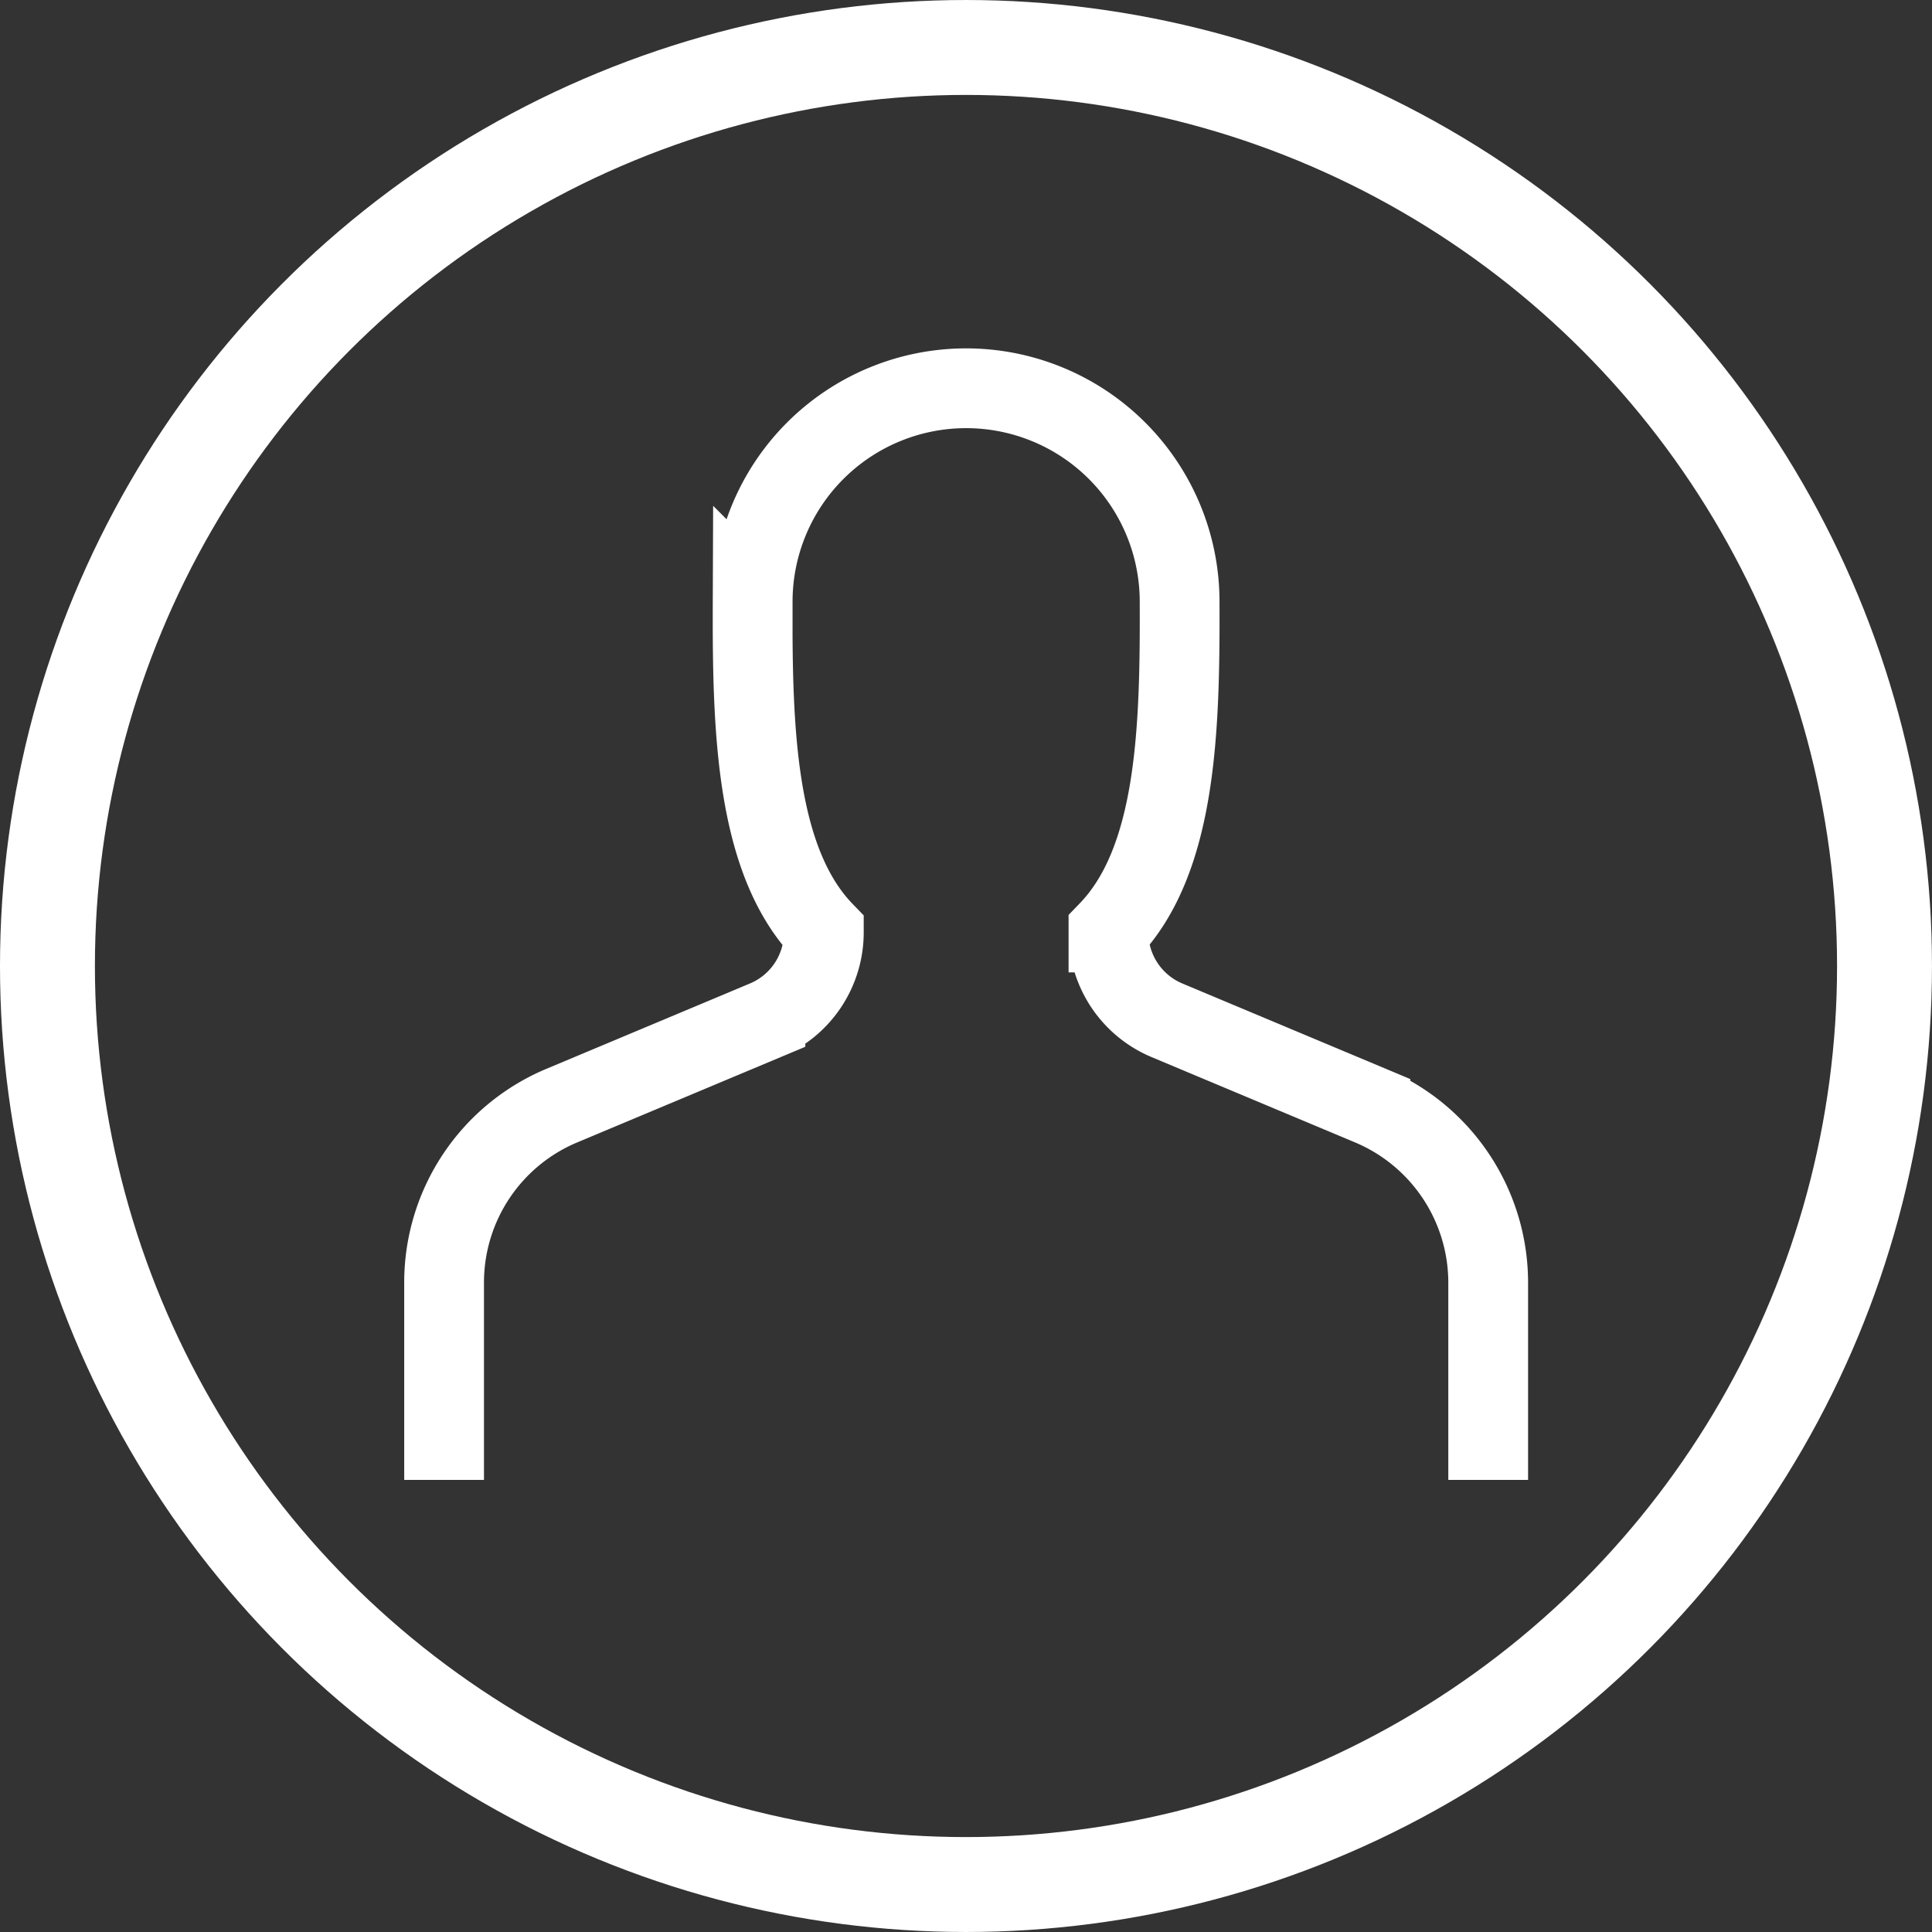 <svg xmlns="http://www.w3.org/2000/svg" width="121.09" height="121.089" viewBox="0 0 121.09 121.089">
  <rect x="0" y="0" width="121.09" height="121.089" fill="#333333" stroke="none"/>
  <g id="Group_3084" data-name="Group 3084" transform="translate(-16573.176 -13181.375)">
    <path id="Path_1749" data-name="Path 1749" d="M2448.45,2100.13v-12.37a12.018,12.018,0,0,1,7.38-11.09l12.76-5.35a5.969,5.969,0,0,0,3.66-5.53v-.03c-4.28-4.43-4.49-12.7-4.46-20.67a13.38,13.38,0,0,1,26.76,0c.03,7.97-.18,16.21-4.46,20.64v.09a5.974,5.974,0,0,0,3.66,5.5l12.76,5.35a12.044,12.044,0,0,1,7.38,11.09v12.37" transform="translate(14152.56 11174)" fill="none" stroke="#fff" stroke-miterlimit="10" stroke-width="5"/>
    <circle id="Ellipse_291" data-name="Ellipse 291" cx="57.57" cy="57.57" r="57.57" transform="translate(16576.15 13184.35)" fill="none" stroke="#fff" stroke-miterlimit="10" stroke-width="5.949"/>
  </g>
</svg>
